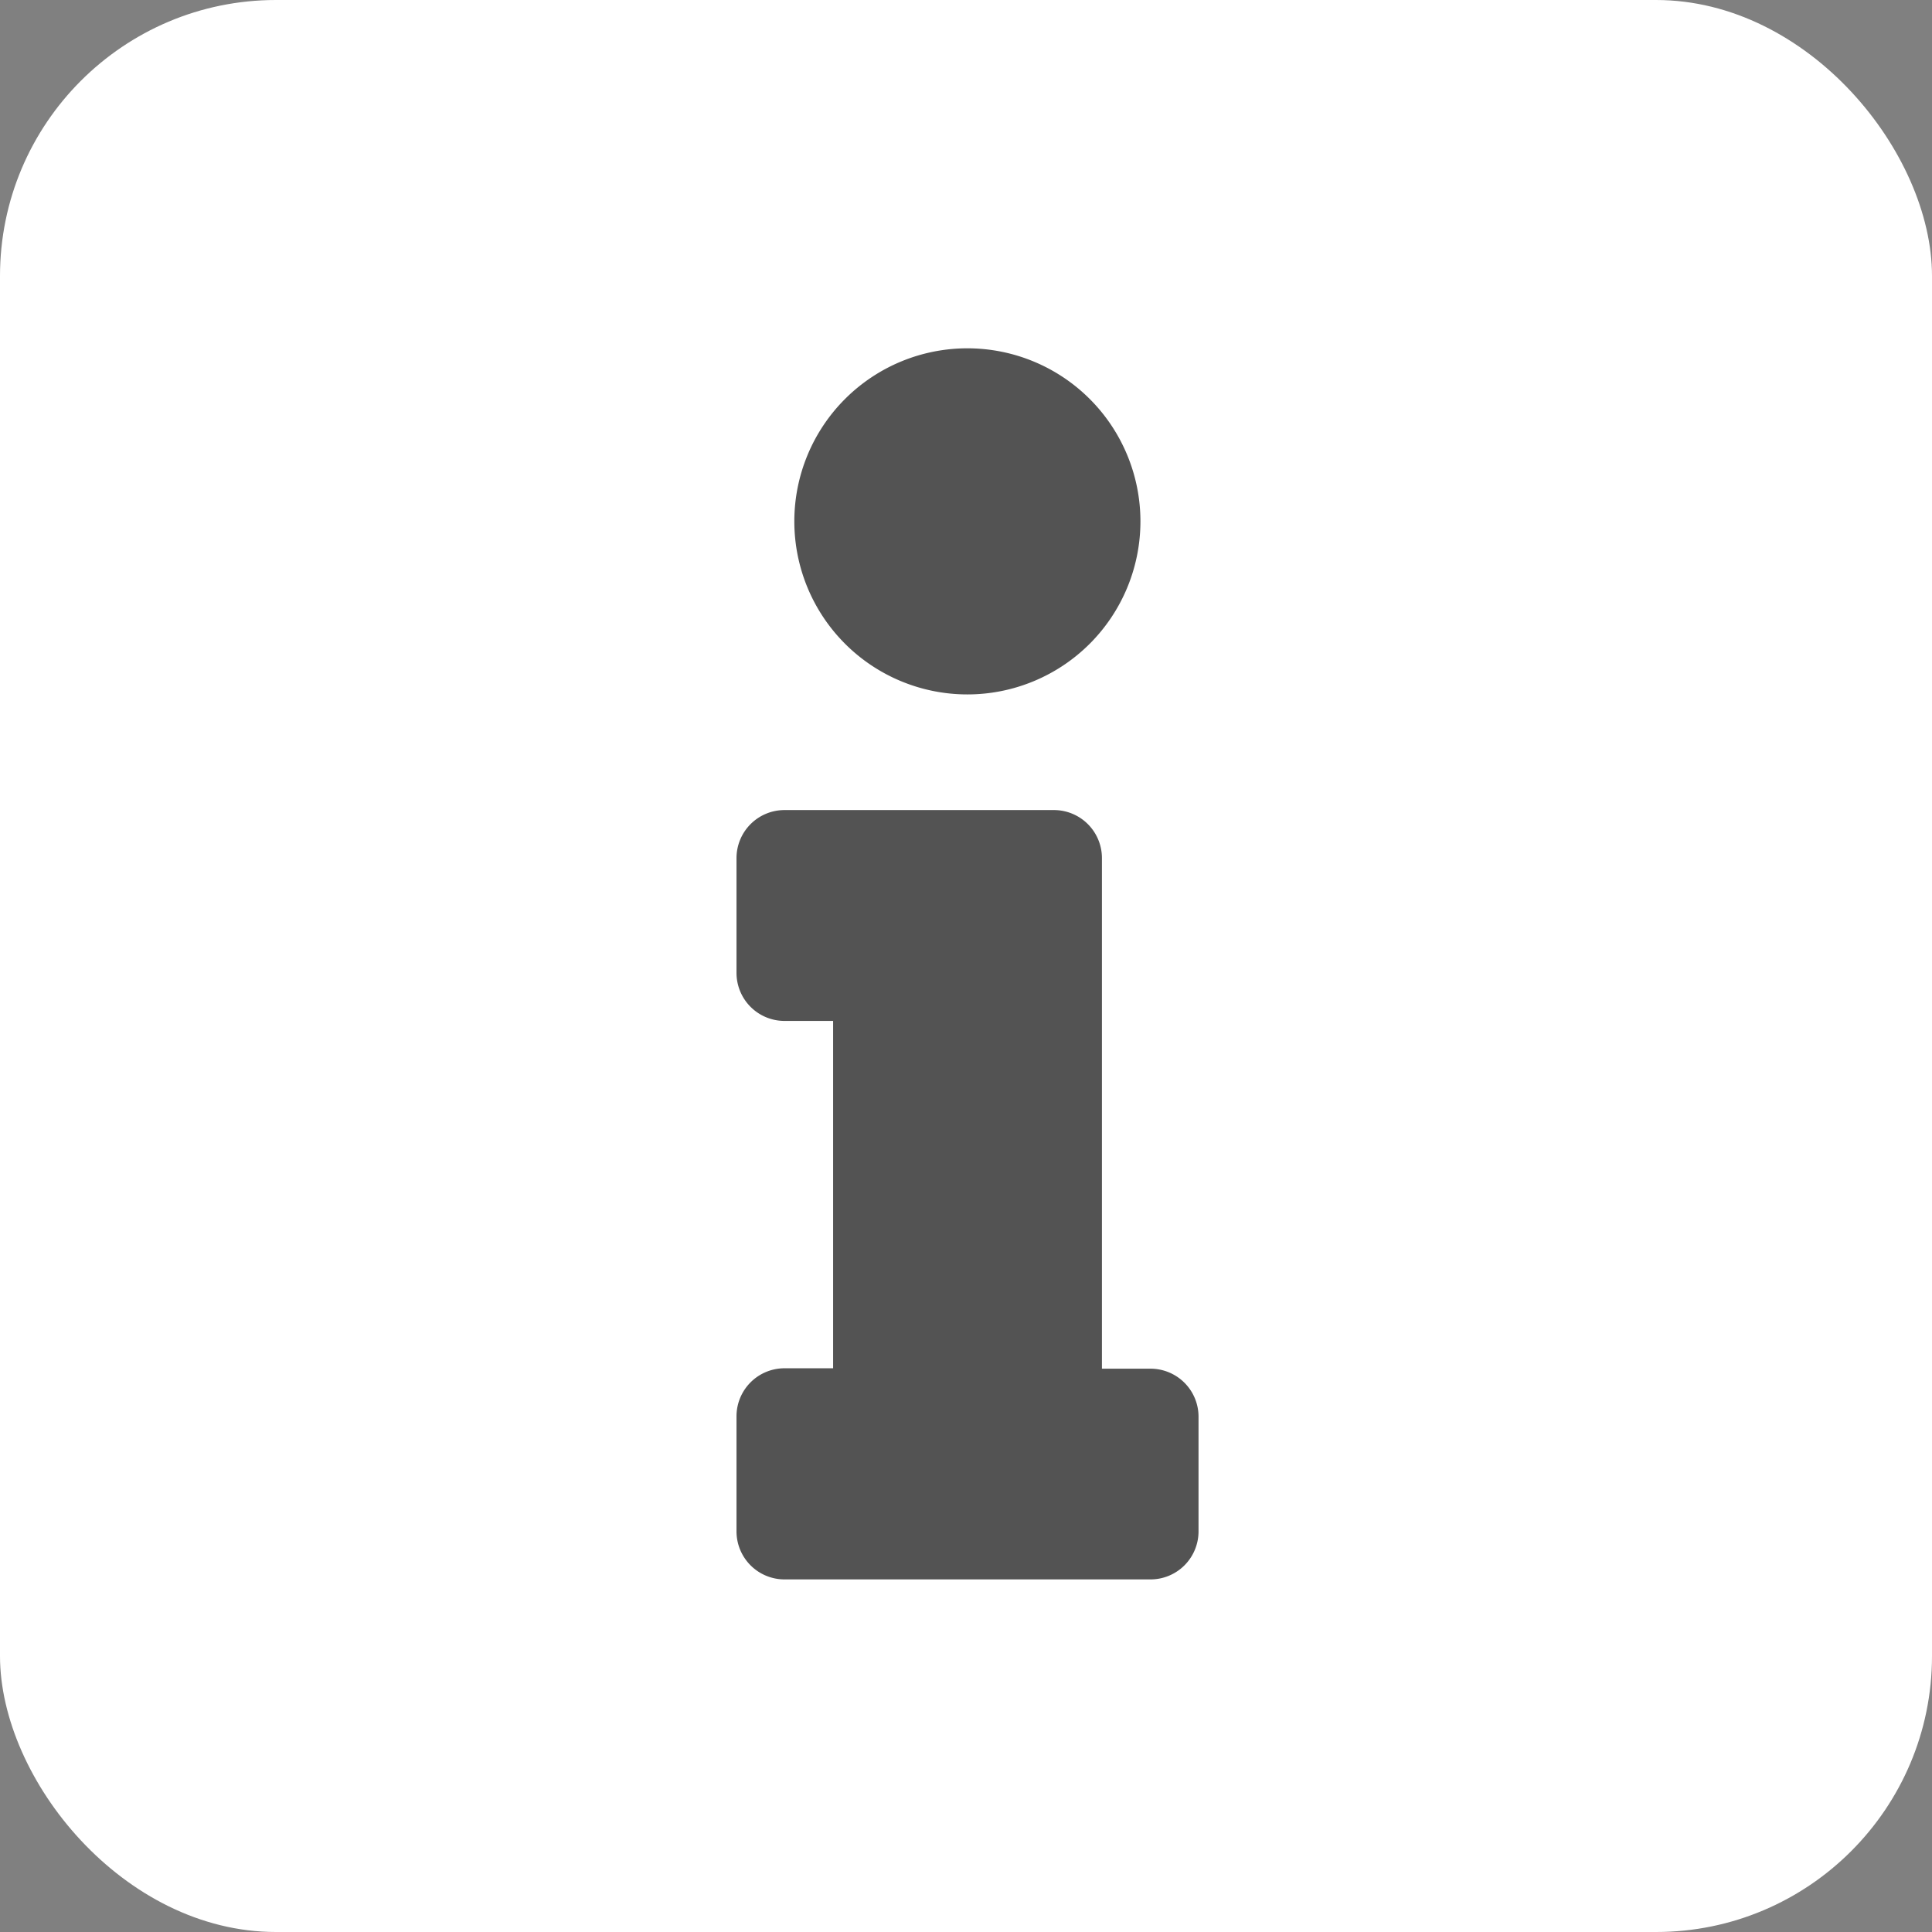 <svg xmlns="http://www.w3.org/2000/svg" width="14" height="14" viewBox="0 0 14 14">
  <rect x="0" y="0" width="14" height="14" fill="#808080" stroke="none"/>
  <g id="info_juego" transform="translate(-215 -208)">
    <rect id="Rectángulo_382" data-name="Rectángulo 382" width="14" height="14" rx="2" transform="translate(215 208)" fill="#fff"/>
    <path id="Icon_awesome-info" data-name="Icon awesome-info" d="M.348,7.391H.7V4.874H.348A.348.348,0,0,1,0,4.526V3.694a.348.348,0,0,1,.348-.348H2.3a.348.348,0,0,1,.348.348v3.7H3a.348.348,0,0,1,.348.348v.832A.348.348,0,0,1,3,8.921H.348A.348.348,0,0,1,0,8.572V7.74A.348.348,0,0,1,.348,7.391ZM1.673,0A1.254,1.254,0,1,0,2.927,1.254,1.254,1.254,0,0,0,1.673,0Z" transform="translate(220.337 210.524)" fill="#535353"/>
  </g>
</svg>
